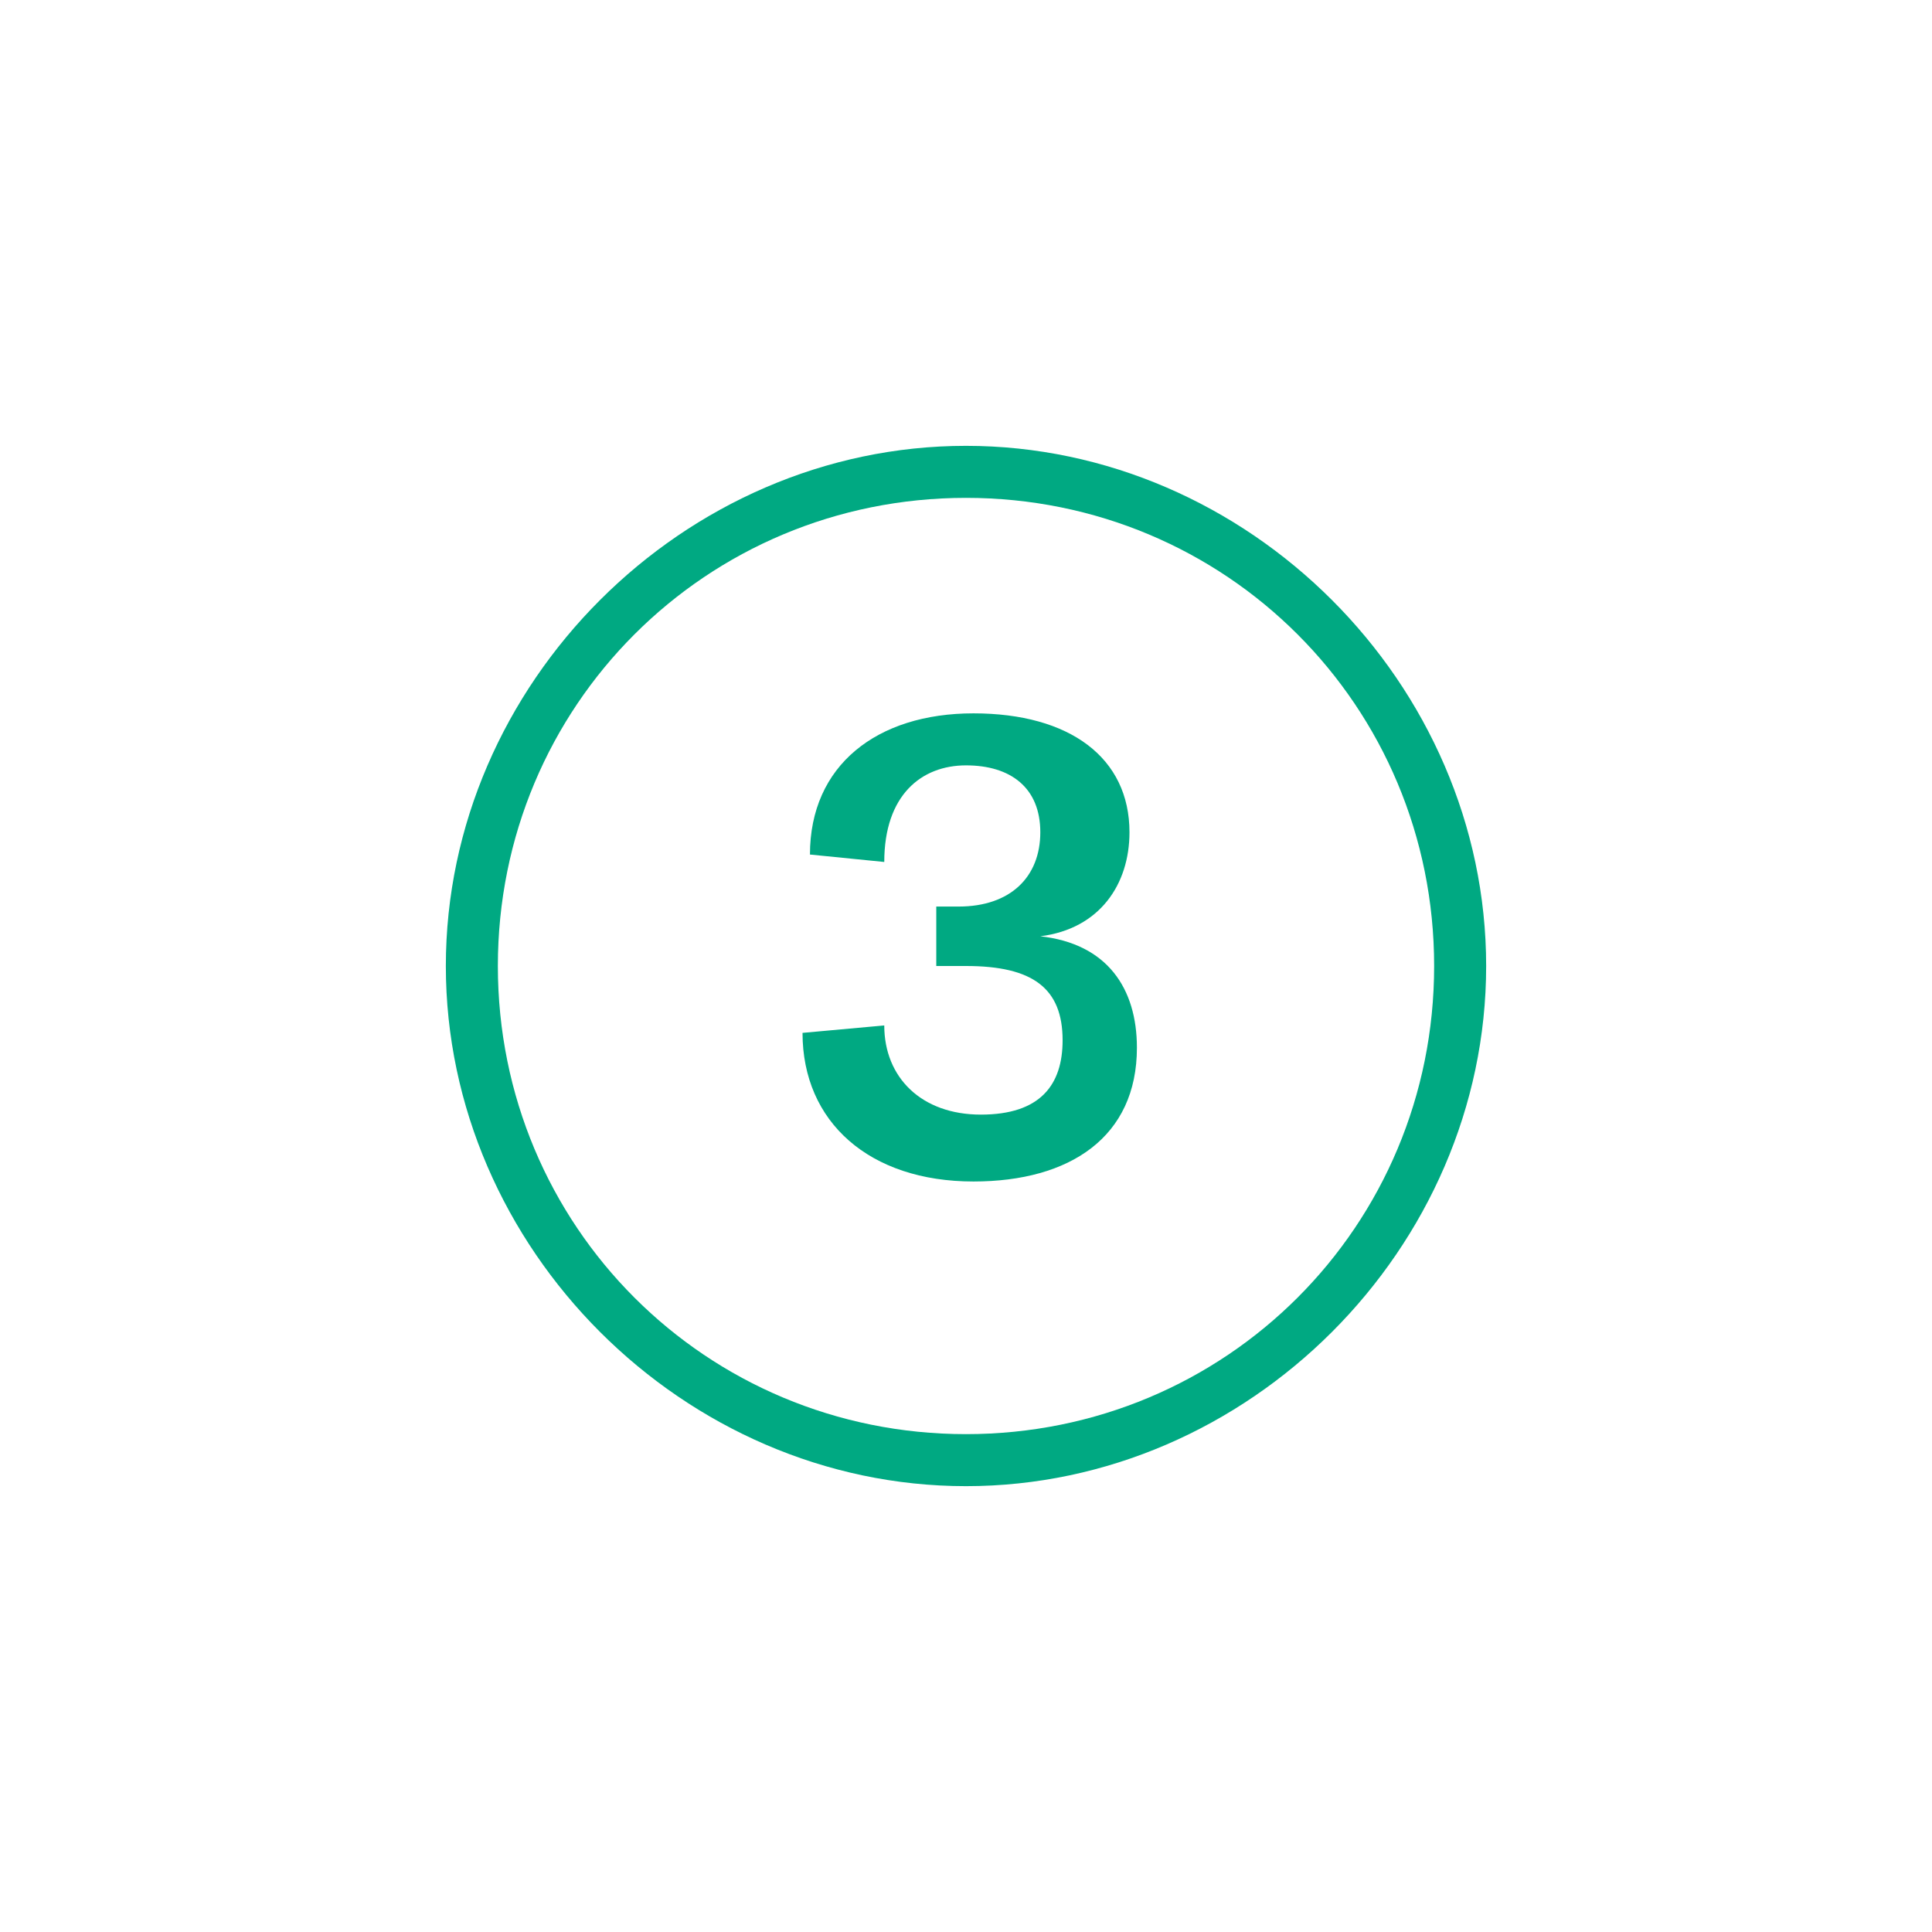 <?xml version="1.0" encoding="utf-8"?>
<!-- Generator: Adobe Illustrator 24.3.1, SVG Export Plug-In . SVG Version: 6.00 Build 0)  -->
<svg version="1.1" id="Layer_1" xmlns="http://www.w3.org/2000/svg" xmlns:xlink="http://www.w3.org/1999/xlink" x="0px" y="0px"
	 viewBox="0 0 26 26" style="enable-background:new 0 0 26 26;" xml:space="preserve">
<style type="text/css">
	.st0{fill:none;}
	.st1{fill:#00A982;}
	.st2{enable-background:new    ;}
</style>
<rect class="st0" width="26" height="26"/>
<g>
	<g id="Path_1484" transform="translate(-13504 -21929)">
		<path class="st1" d="M13517,21935.7c-3.5,0-6.3,2.8-6.3,6.3s2.8,6.3,6.3,6.3s6.3-2.8,6.3-6.3S13520.5,21935.7,13517,21935.7
			 M13517,21935c3.8,0,7,3.2,7,7s-3.2,7-7,7s-7-3.2-7-7S13513.2,21935,13517,21935z"/>
	</g>
	<g class="st2">
		<path class="st1" d="M10.8,13.9l1.1-0.1c0,0.7,0.5,1.2,1.3,1.2s1.1-0.4,1.1-1c0-0.7-0.4-1-1.3-1h-0.4v-0.8h0.3
			c0.7,0,1.1-0.4,1.1-1s-0.4-0.9-1-0.9s-1.1,0.4-1.1,1.3l-1-0.1c0-1.2,0.9-1.9,2.2-1.9s2.1,0.6,2.1,1.6c0,0.7-0.4,1.3-1.2,1.4
			c0.9,0.1,1.3,0.7,1.3,1.5c0,1.2-0.9,1.8-2.2,1.8C11.7,15.9,10.8,15.1,10.8,13.9z"/>
	</g>
</g>
</svg>
